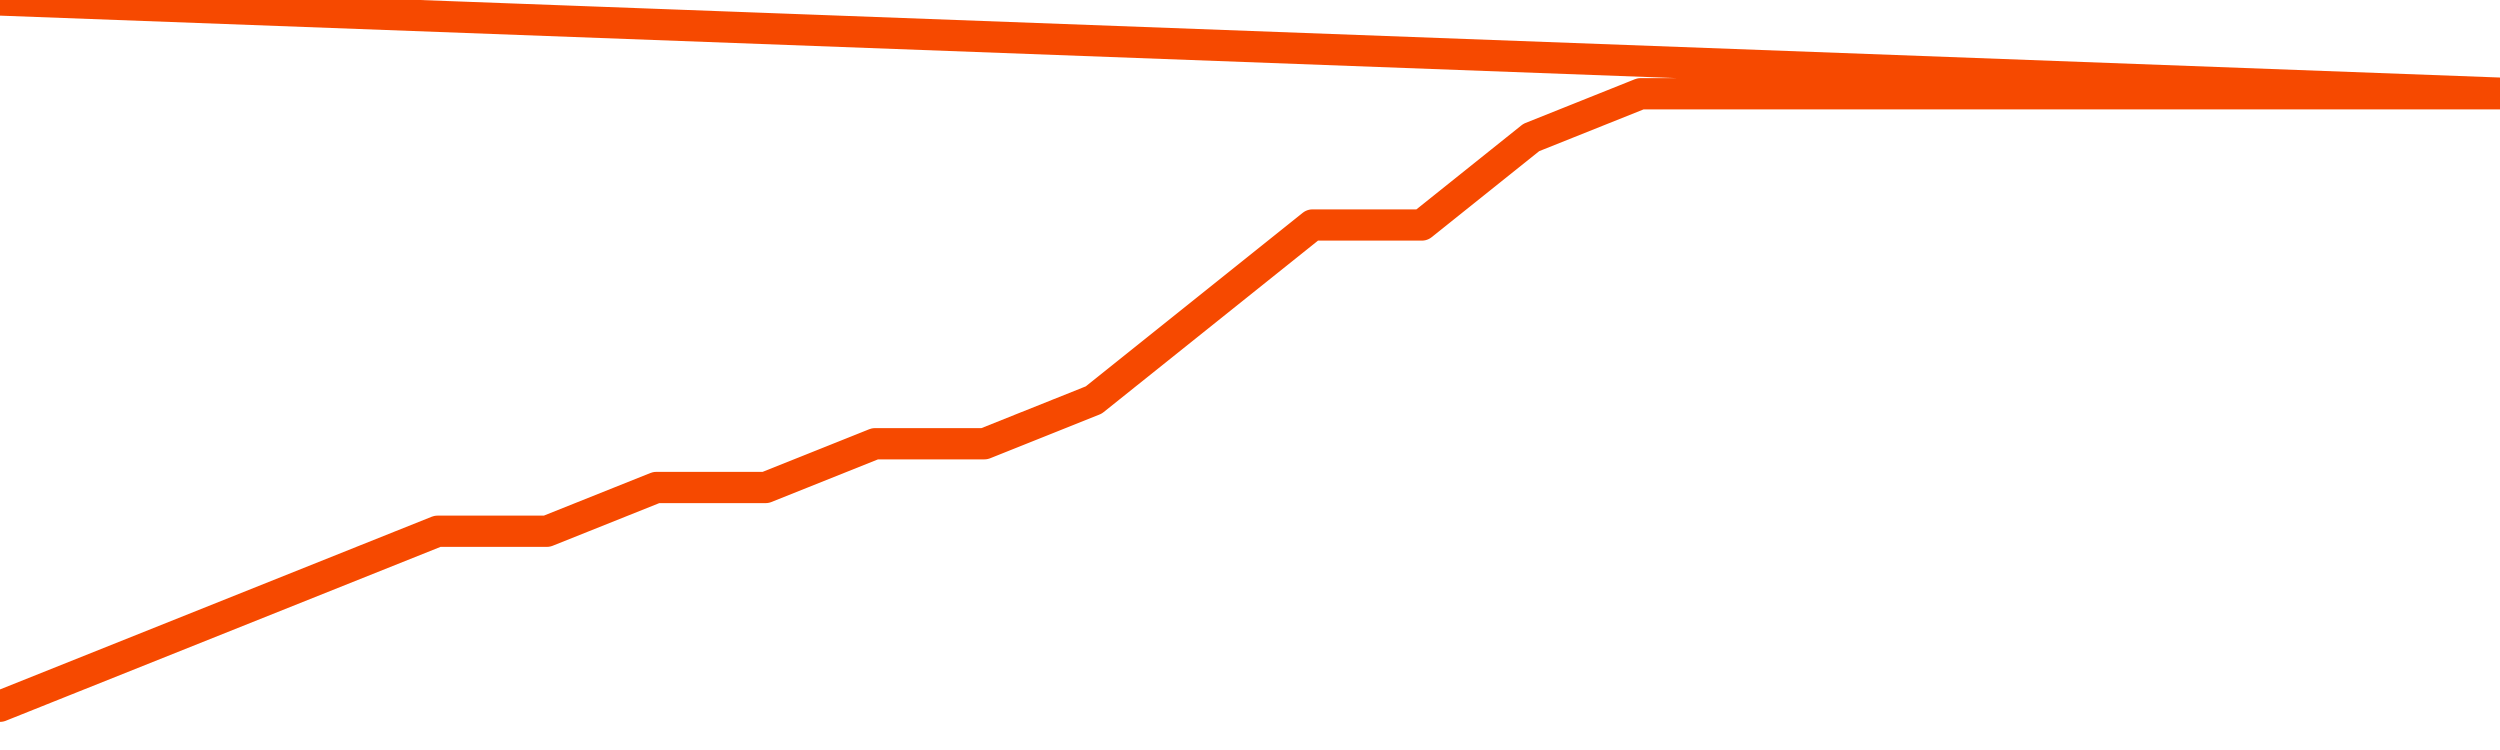       <svg
        version="1.1"
        xmlns="http://www.w3.org/2000/svg"
        width="80"
        height="24"
        viewBox="0 0 80 24">
        <path
          fill="url(#gradient)"
          fill-opacity="0.56"
          stroke="none"
          d="M 0,26 0.0,22.6 3.5,21.2 7.0,19.8 10.5,18.4 14.0,17.0 17.5,17.0 21.0,15.6 24.5,15.6 28.0,14.2 31.5,14.2 35.0,12.8 38.5,10.0 42.0,7.2 45.5,7.2 49.0,4.4 52.5,3.0 56.0,3.0 59.5,3.0 63.0,3.0 66.5,3.0 70.0,3.0 73.5,3.0 77.0,3.0 80.5,3.0 82,26 Z"
        />
        <path
          fill="none"
          stroke="#F64900"
          stroke-width="1"
          stroke-linejoin="round"
          stroke-linecap="round"
          d="M 0.0,22.6 3.5,21.2 7.0,19.8 10.5,18.4 14.0,17.0 17.5,17.0 21.0,15.6 24.5,15.6 28.0,14.2 31.5,14.2 35.0,12.8 38.5,10.0 42.0,7.2 45.5,7.2 49.0,4.4 52.5,3.0 56.0,3.0 59.5,3.0 63.0,3.0 66.5,3.0 70.0,3.0 73.5,3.0 77.0,3.0 80.5,3.0.join(' ') }"
        />
      </svg>
